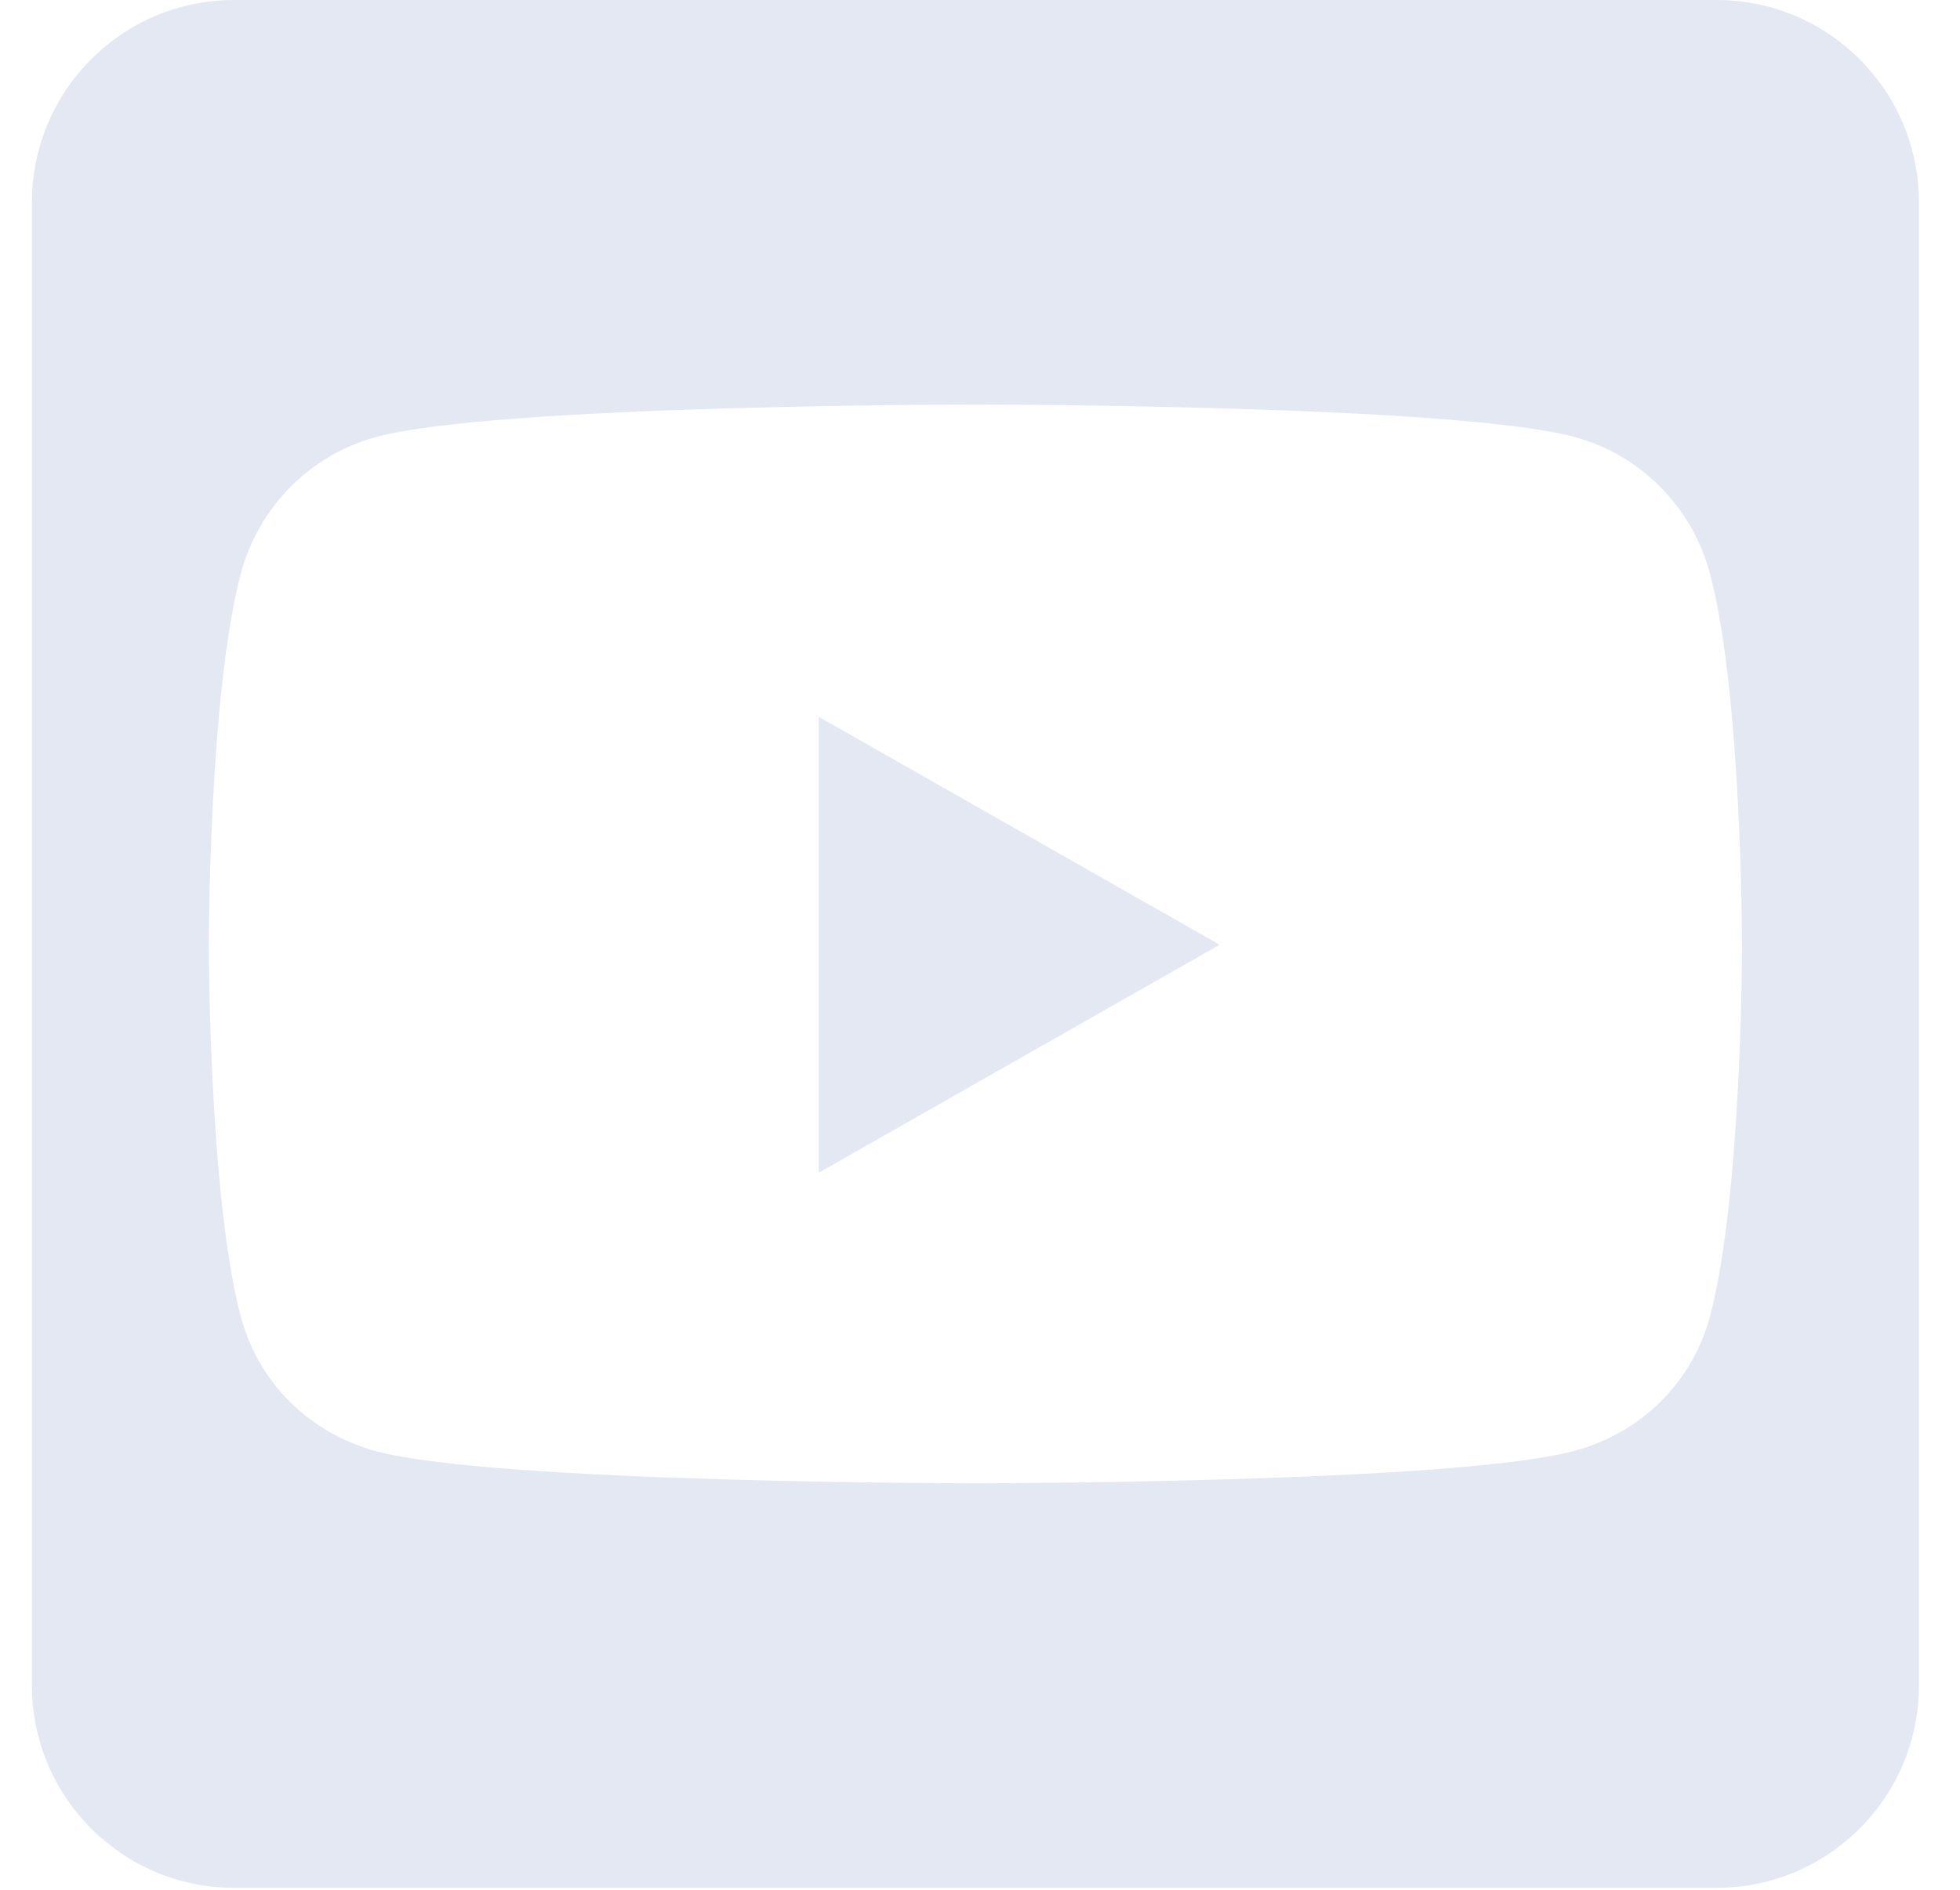 <svg width="28" height="27" viewBox="0 0 28 27" fill="none" xmlns="http://www.w3.org/2000/svg">
<path d="M11.696 10.241L17.424 13.498L11.696 16.755V10.241ZM27.413 2.89V24.082C27.413 25.677 26.119 26.972 24.524 26.972H3.344C1.75 26.972 0.456 25.677 0.456 24.082V2.89C0.456 1.294 1.75 0 3.344 0H24.524C26.119 0 27.413 1.294 27.413 2.89ZM24.886 13.504C24.886 13.504 24.886 9.916 24.428 8.194C24.175 7.243 23.435 6.496 22.491 6.243C20.788 5.78 13.934 5.78 13.934 5.78C13.934 5.78 7.081 5.78 5.378 6.243C4.434 6.496 3.693 7.243 3.441 8.194C2.983 9.91 2.983 13.504 2.983 13.504C2.983 13.504 2.983 17.092 3.441 18.814C3.693 19.765 4.434 20.482 5.378 20.735C7.081 21.192 13.934 21.192 13.934 21.192C13.934 21.192 20.788 21.192 22.491 20.729C23.435 20.476 24.175 19.759 24.428 18.808C24.886 17.092 24.886 13.504 24.886 13.504Z" fill="#E3E8F2"/>
</svg>

